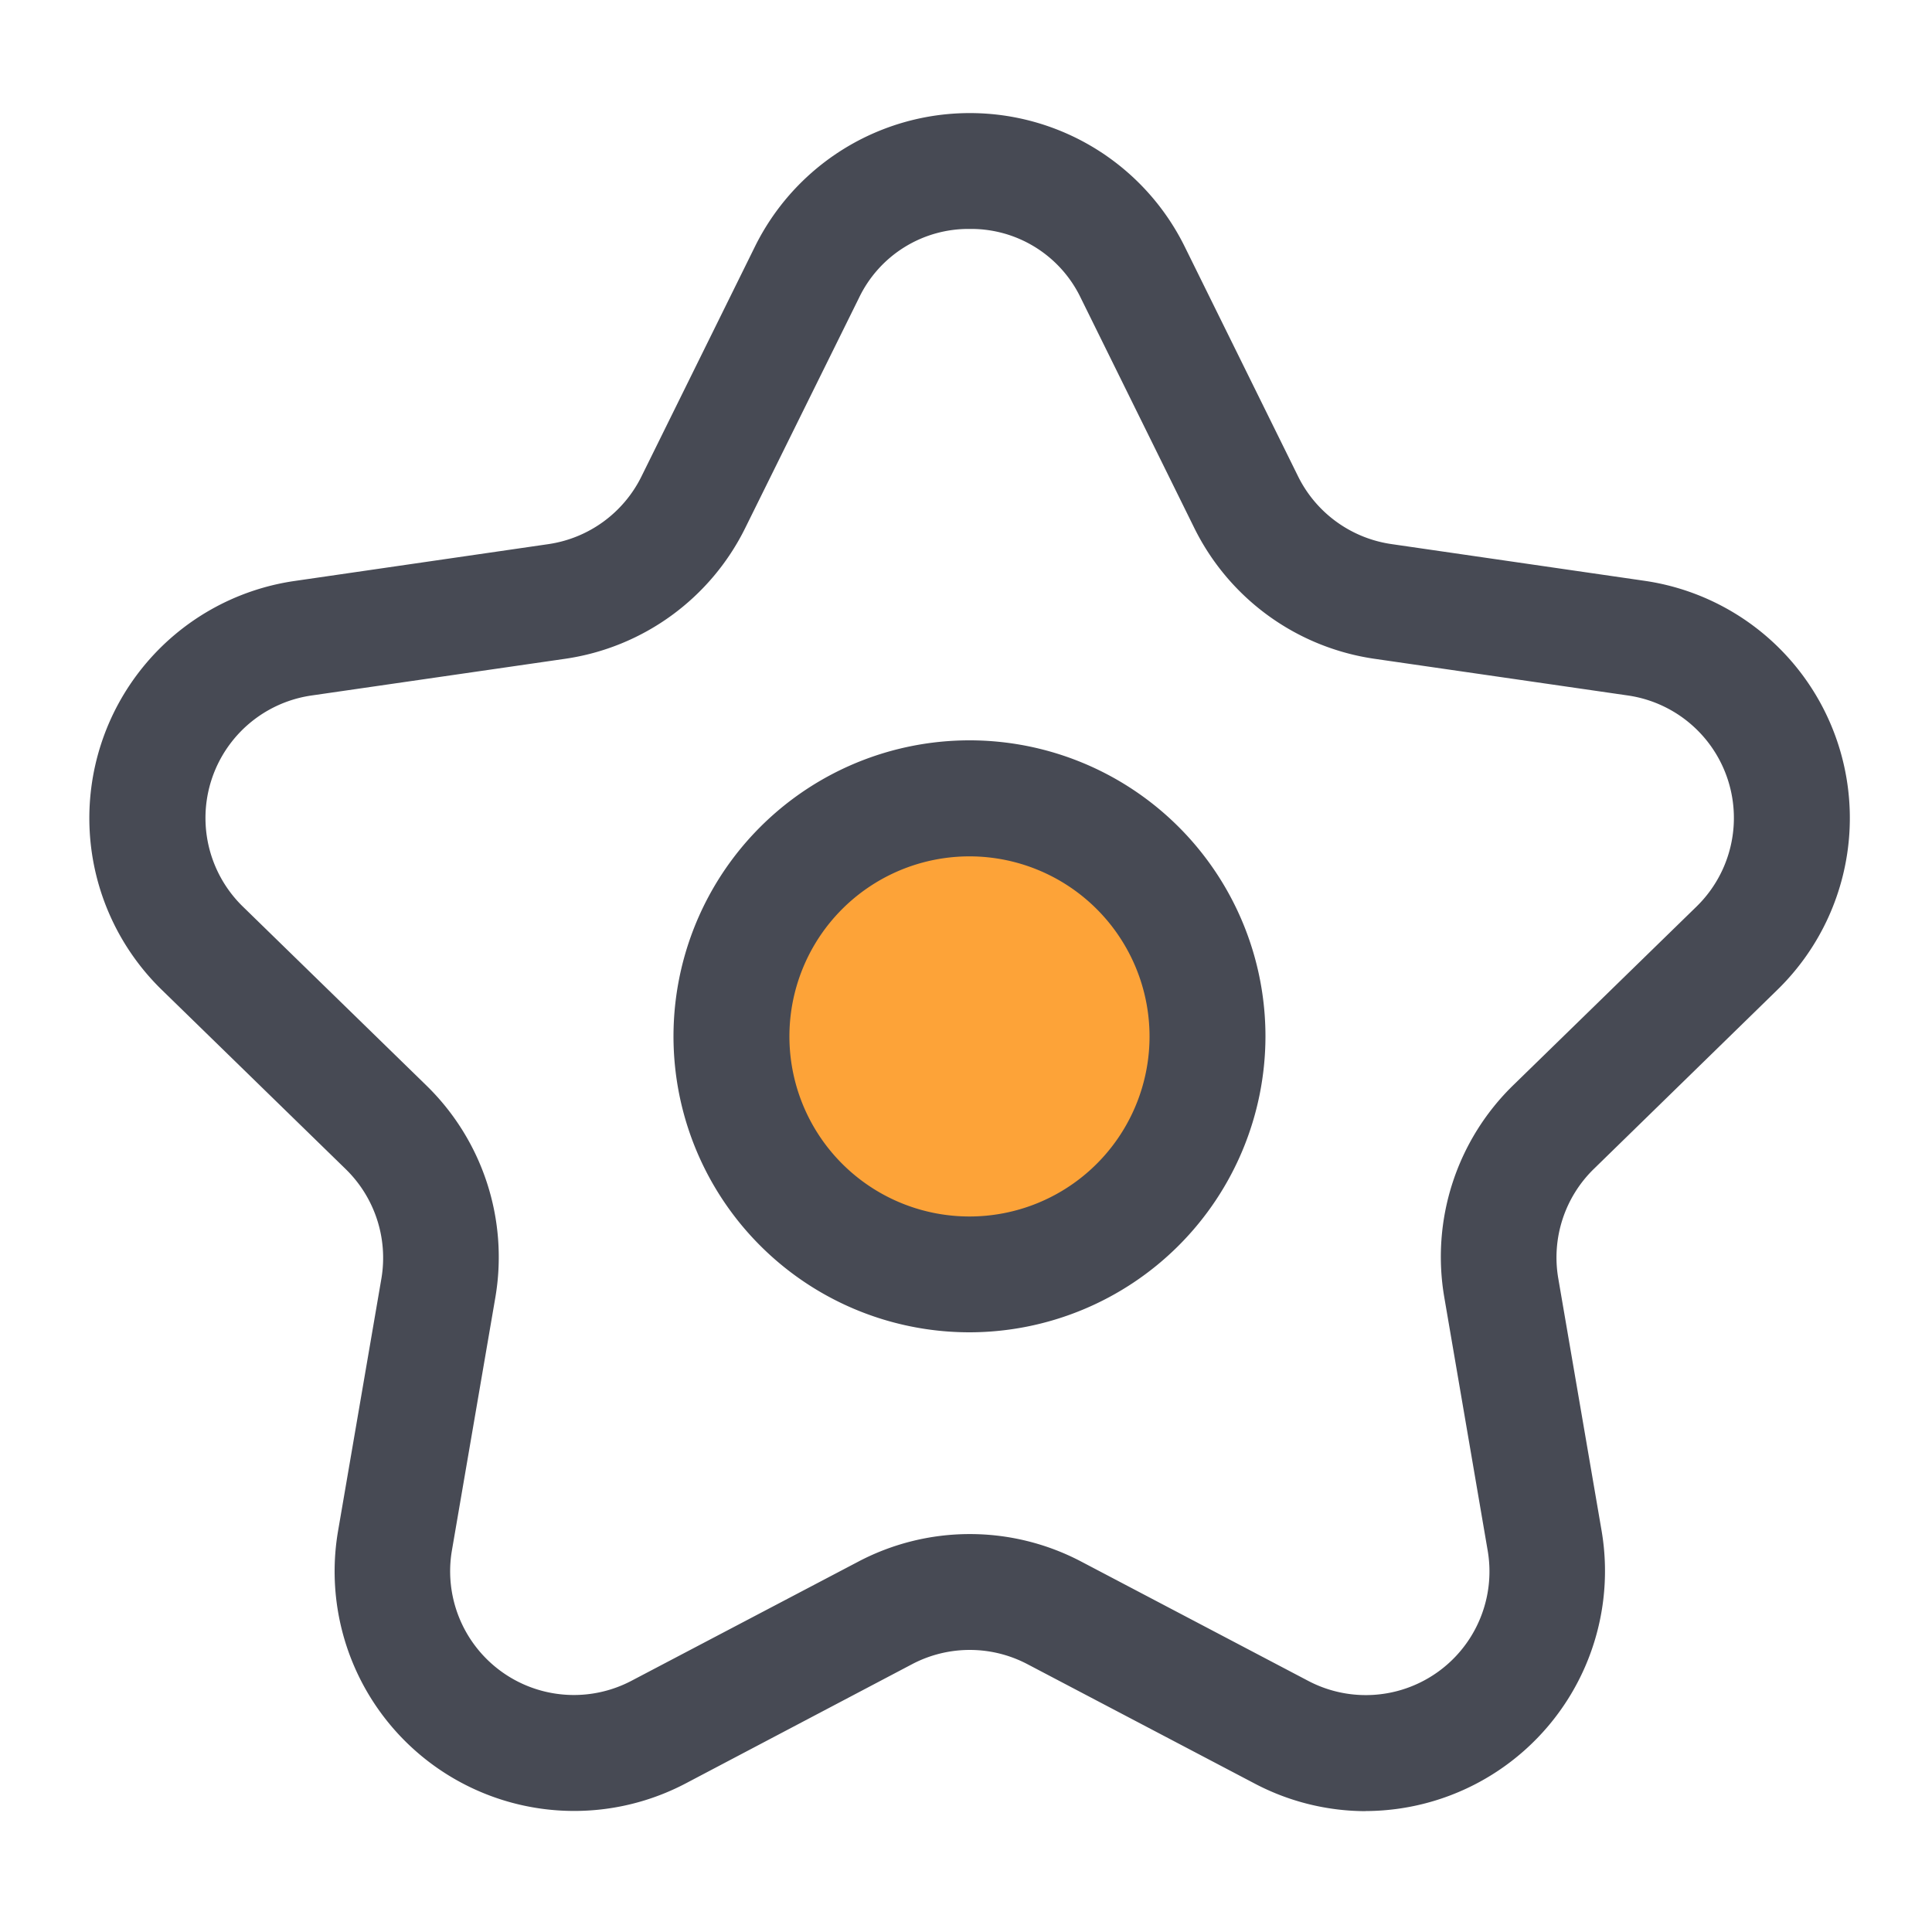 <svg xmlns="http://www.w3.org/2000/svg" viewBox="0 0 200 200"><defs><style>.cls-1{fill:#474a54;}.cls-2{fill:#fda338;}</style></defs><title>收藏</title><g id="图层_2" data-name="图层 2"><path class="cls-1" d="M141.4,187.49a24.74,24.74,0,0,1-11.56-2.88l-23.49-12.34a12.82,12.82,0,0,0-11.92,0L71,184.61a24.8,24.8,0,0,1-36-26.15l4.49-26.15A12.83,12.83,0,0,0,35.76,121l-19-18.52A24.81,24.81,0,0,1,30.51,60.14l26.25-3.81a12.81,12.81,0,0,0,9.64-7L78.15,25.53a24.81,24.81,0,0,1,44.49,0h0l11.74,23.79a12.83,12.83,0,0,0,9.64,7l26.26,3.81A24.82,24.82,0,0,1,184,102.46L165,121a12.8,12.8,0,0,0-3.69,11.33l4.49,26.15a24.85,24.85,0,0,1-24.43,29Zm-41-163.79a12.56,12.56,0,0,0-11.48,7.14L77.16,54.63A24.76,24.76,0,0,1,58.49,68.2L32.23,72a12.81,12.81,0,0,0-7.1,21.84l19,18.52a24.81,24.81,0,0,1,7.14,22l-4.49,26.15A12.81,12.81,0,0,0,65.36,174l23.49-12.34a24.78,24.78,0,0,1,23.09,0L135.42,174A12.8,12.8,0,0,0,154,160.49l-4.48-26.15a24.8,24.8,0,0,1,7.13-22l19-18.52A12.81,12.81,0,0,0,168.55,72L142.3,68.2a24.77,24.77,0,0,1-18.68-13.57L111.88,30.84h0A12.58,12.58,0,0,0,100.39,23.7Z"/><circle class="cls-2" cx="100.39" cy="107.29" r="24.63"/><path class="cls-1" d="M100.39,137.92A30.64,30.64,0,1,1,131,107.28,30.67,30.67,0,0,1,100.39,137.92Zm0-49.27A18.64,18.64,0,1,0,119,107.28,18.65,18.65,0,0,0,100.39,88.65Z"/></g></svg>